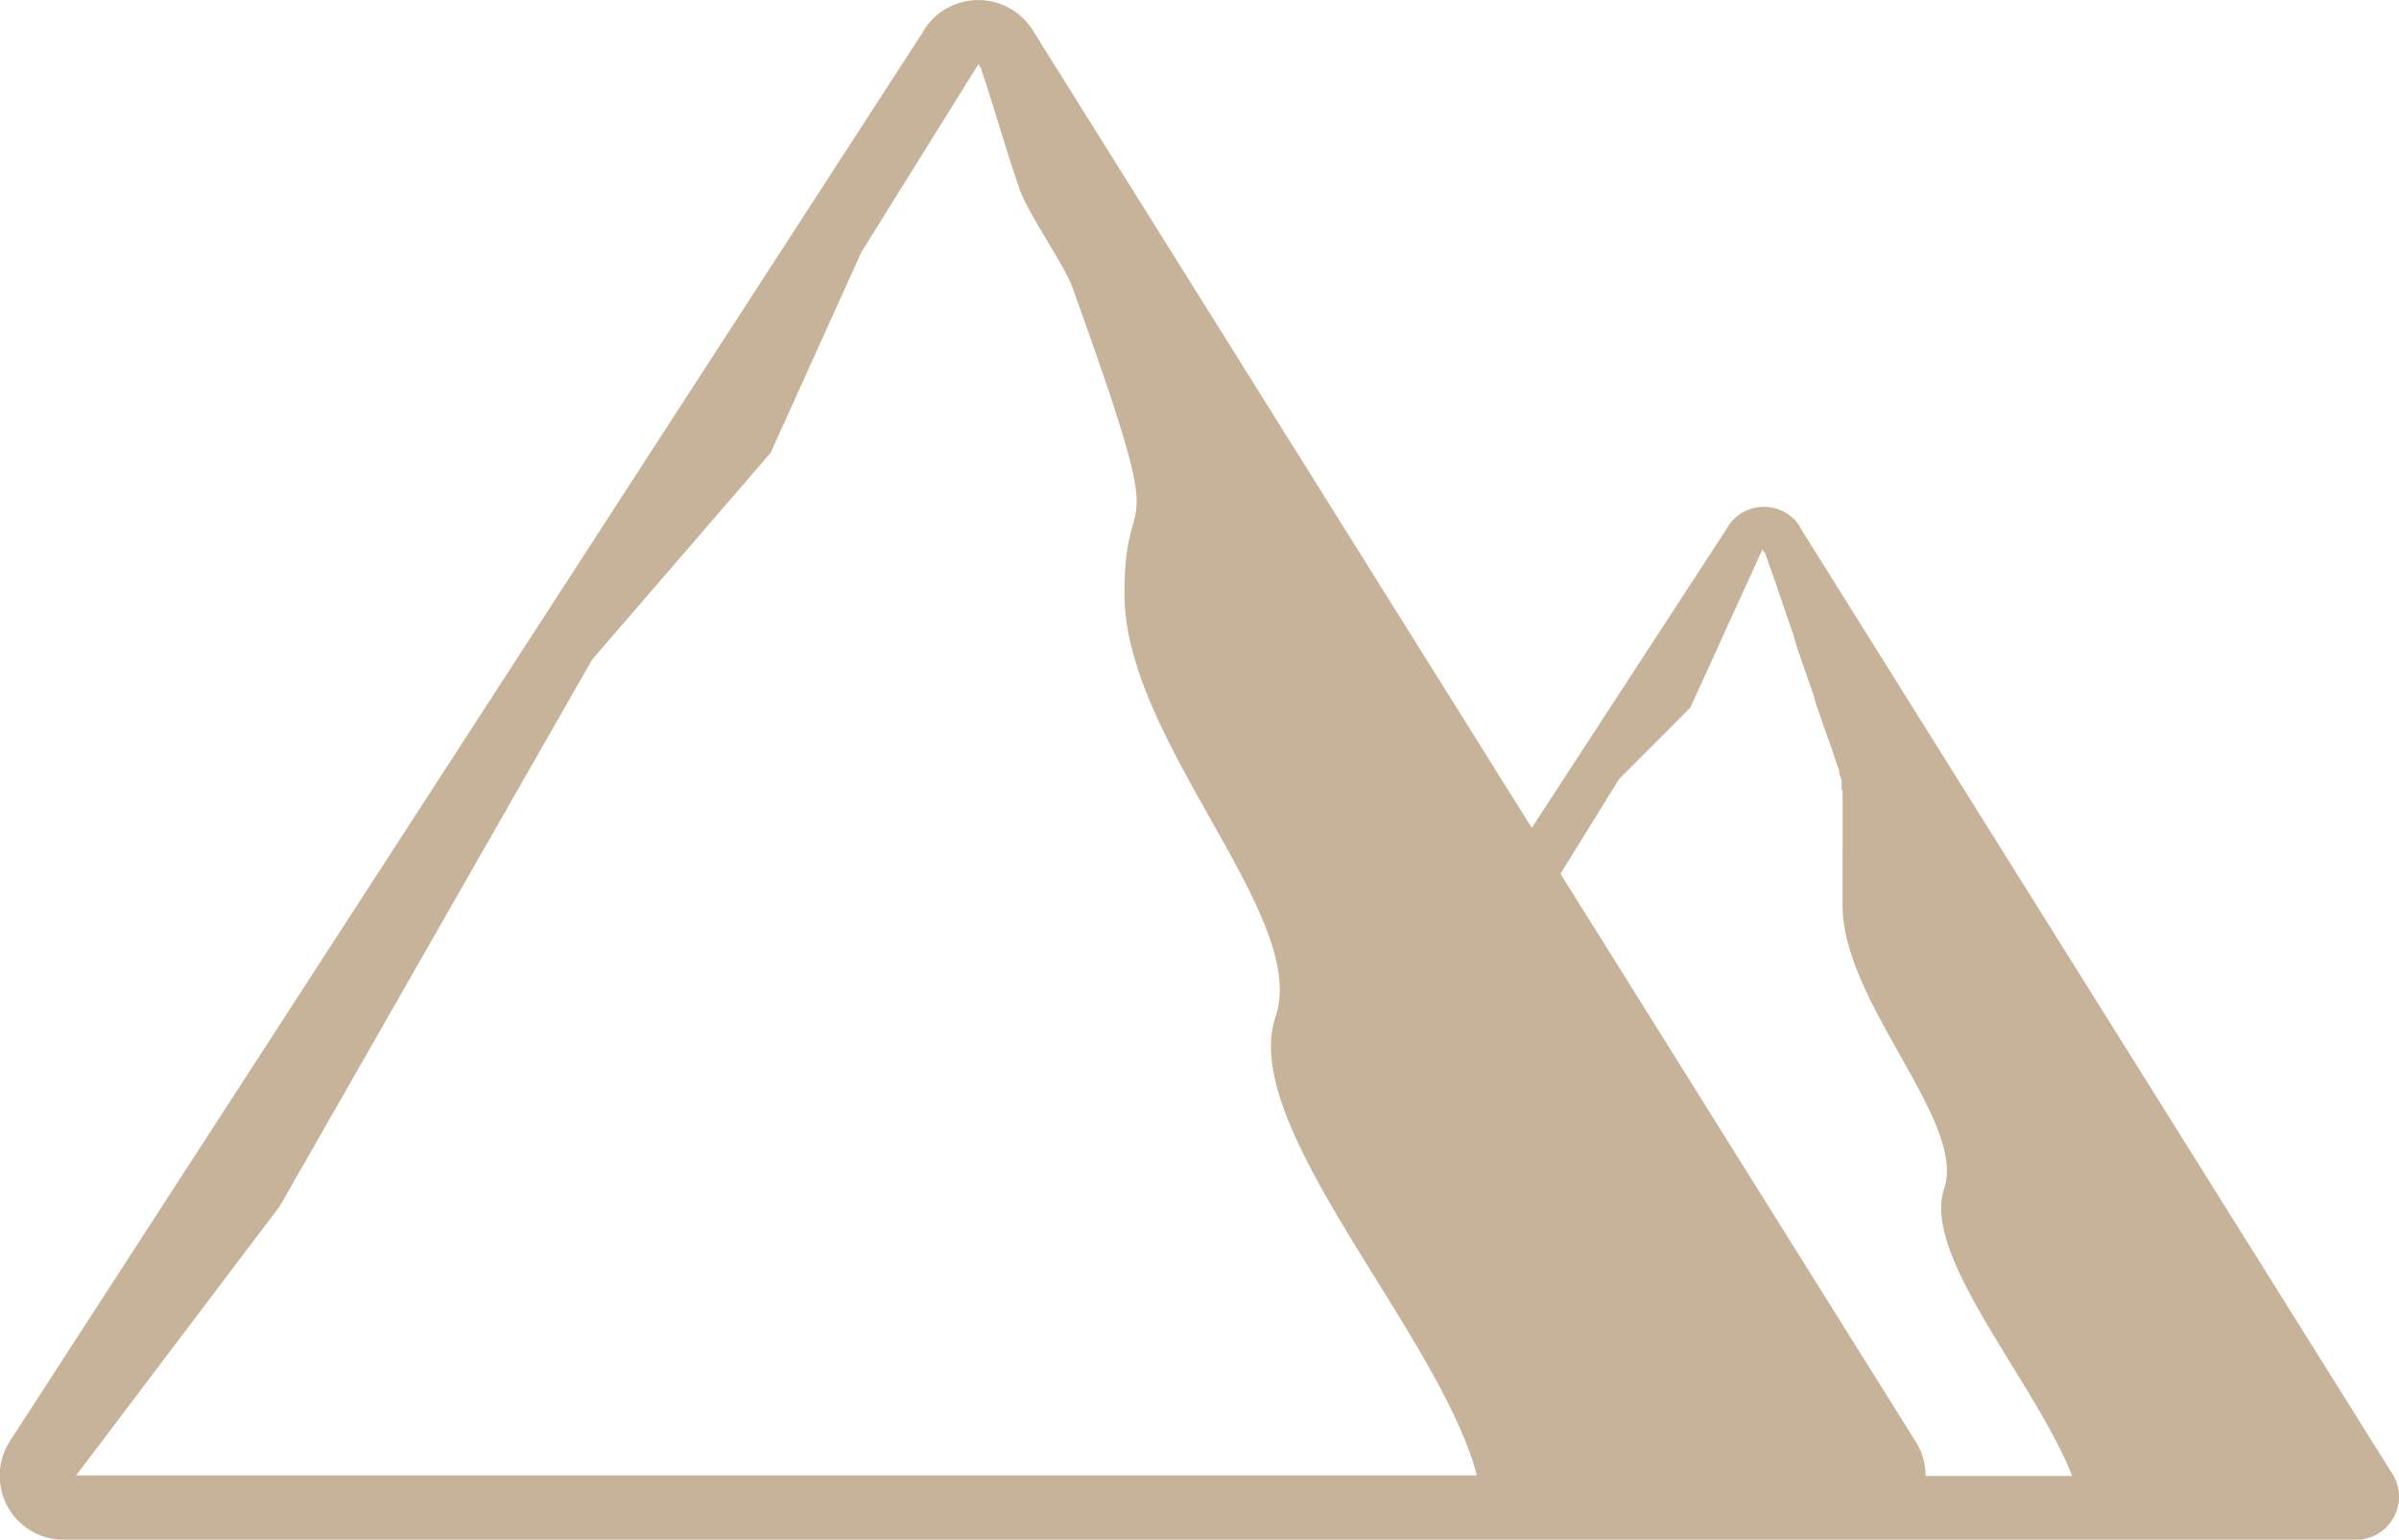 <svg xmlns="http://www.w3.org/2000/svg" id="Layer_1" data-name="Layer 1" viewBox="0 0 122.88 78.87"><defs fill="#c7b39a"><style>.cls-1{fill-rule:evenodd;}</style></defs><title>mountains</title><path class="cls-1" d="M90.4,28.29l.08.24.22.62.08.24L91,30l.08.24.19.56.08.23.18.53.08.23.17.5.08.23L92,33l.07.23.15.44.08.23.14.4.08.23.13.38.08.22.12.35.07.22L93,36l.07.21.11.31.07.21.1.29.07.2.09.26.07.2.09.25.07.19.08.23.06.18.07.21.06.18.07.2.06.17.07.18,0,.17.06.16.06.16,0,.15,0,.16,0,.14.05.15,0,.12,0,.15,0,.11,0,.14,0,.1,0,.13,0,.1,0,.12,0,.09,0,.12,0,.08,0,.11,0,.07,0,.1,0,.07,0,.1,0,.06,0,.09v.06l0,.09,0,0,0,.08v0l0,.09,0,.11v.25h0l0,.18v.5h0V44h0v.08h0v.29h0v.35h0v.13h0v.13h0v.15h0v.16h0v.17h0v.18h0V46h0v.22h0v.24c.07,5,6.36,11,5.2,14.44s4.68,9.9,6.56,14.71H98.63a3.31,3.31,0,0,0-.6-1.91L79.93,44.76l3-4.85,3.65-3.66,3.69-8.1h0l.08.14ZM92.19,27l30.28,48.39a2.17,2.17,0,0,1,.41,1.28,2.21,2.21,0,0,1-2.21,2.21H3.28A3.28,3.28,0,0,1,.53,73.79L47.26,1.66A3.16,3.16,0,0,1,48.37.5,3.29,3.29,0,0,1,52.9,1.55L78.46,42.41l10-15.35a2.07,2.07,0,0,1,.75-.78,2.2,2.2,0,0,1,3,.71ZM52.44,75.58H3.9L14.33,61.79l16-28L39.47,23.2l4.65-10.28,6-9.64h0l.12.2c.88,2.66,1.26,4.11,2,6.25.44,1.23,2.3,3.91,2.67,4.93,5.31,14.76,2.62,9.34,2.69,15.88.08,7.51,9.47,16.45,7.74,21.53-1.93,5.62,8.38,16.22,10.31,23.51Z" fill="#c7b39a"/></svg>